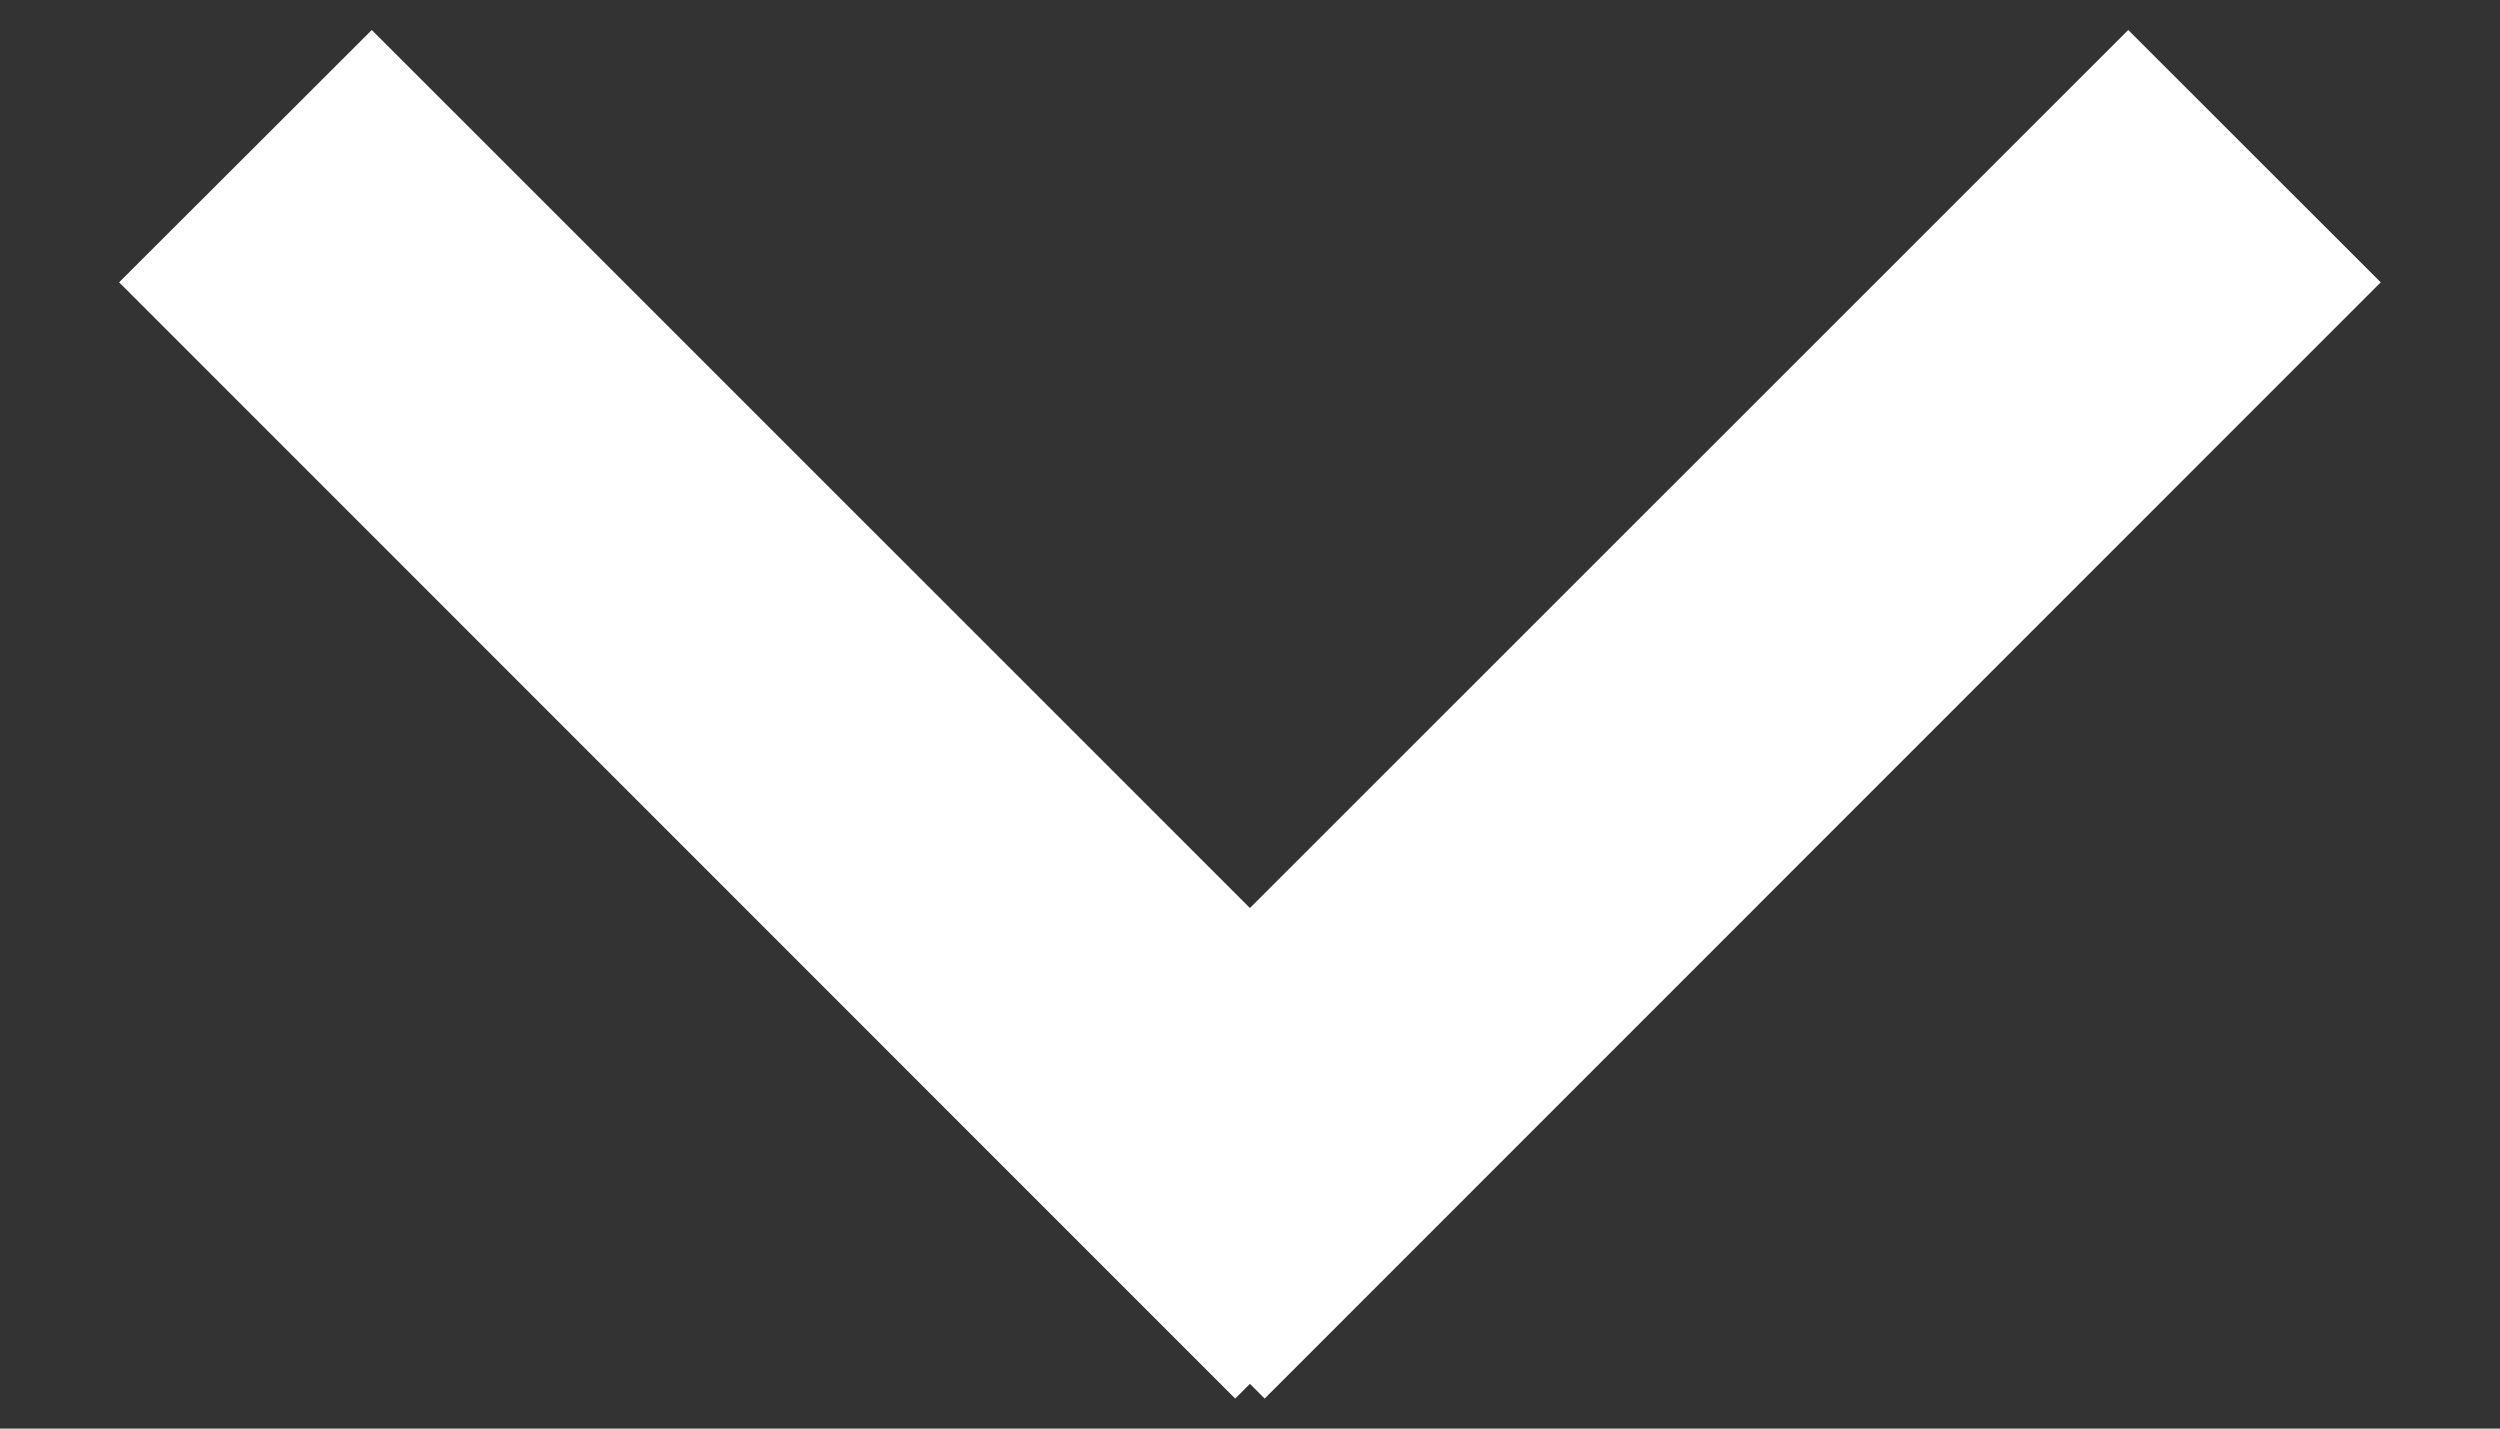 <svg id="SvgjsSvg1000" xmlns="http://www.w3.org/2000/svg" version="1.1" xmlns:xlink="http://www.w3.org/1999/xlink" xmlns:svgjs="http://svgjs.com/svgjs" width="14" height="8" viewBox="0 0 14 8"><rect x="0" y="0" width="14" height="8" fill="#333333" stroke="none"/><title>Shape 1</title><desc>Created with Avocode.</desc><defs id="SvgjsDefs1001"></defs><path id="SvgjsPath1007" d="M420.667 525.581L422.082 524.168L428.332 530.417L426.917 531.832Z " fill="#ffffff" fill-opacity="1" transform="matrix(1,0,0,1,-420,-524)"></path><path id="SvgjsPath1008" d="M433.332 525.581L431.918 524.168L425.667 530.417L427.082 531.832Z " fill="#ffffff" fill-opacity="1" transform="matrix(1,0,0,1,-420,-524)"></path></svg>